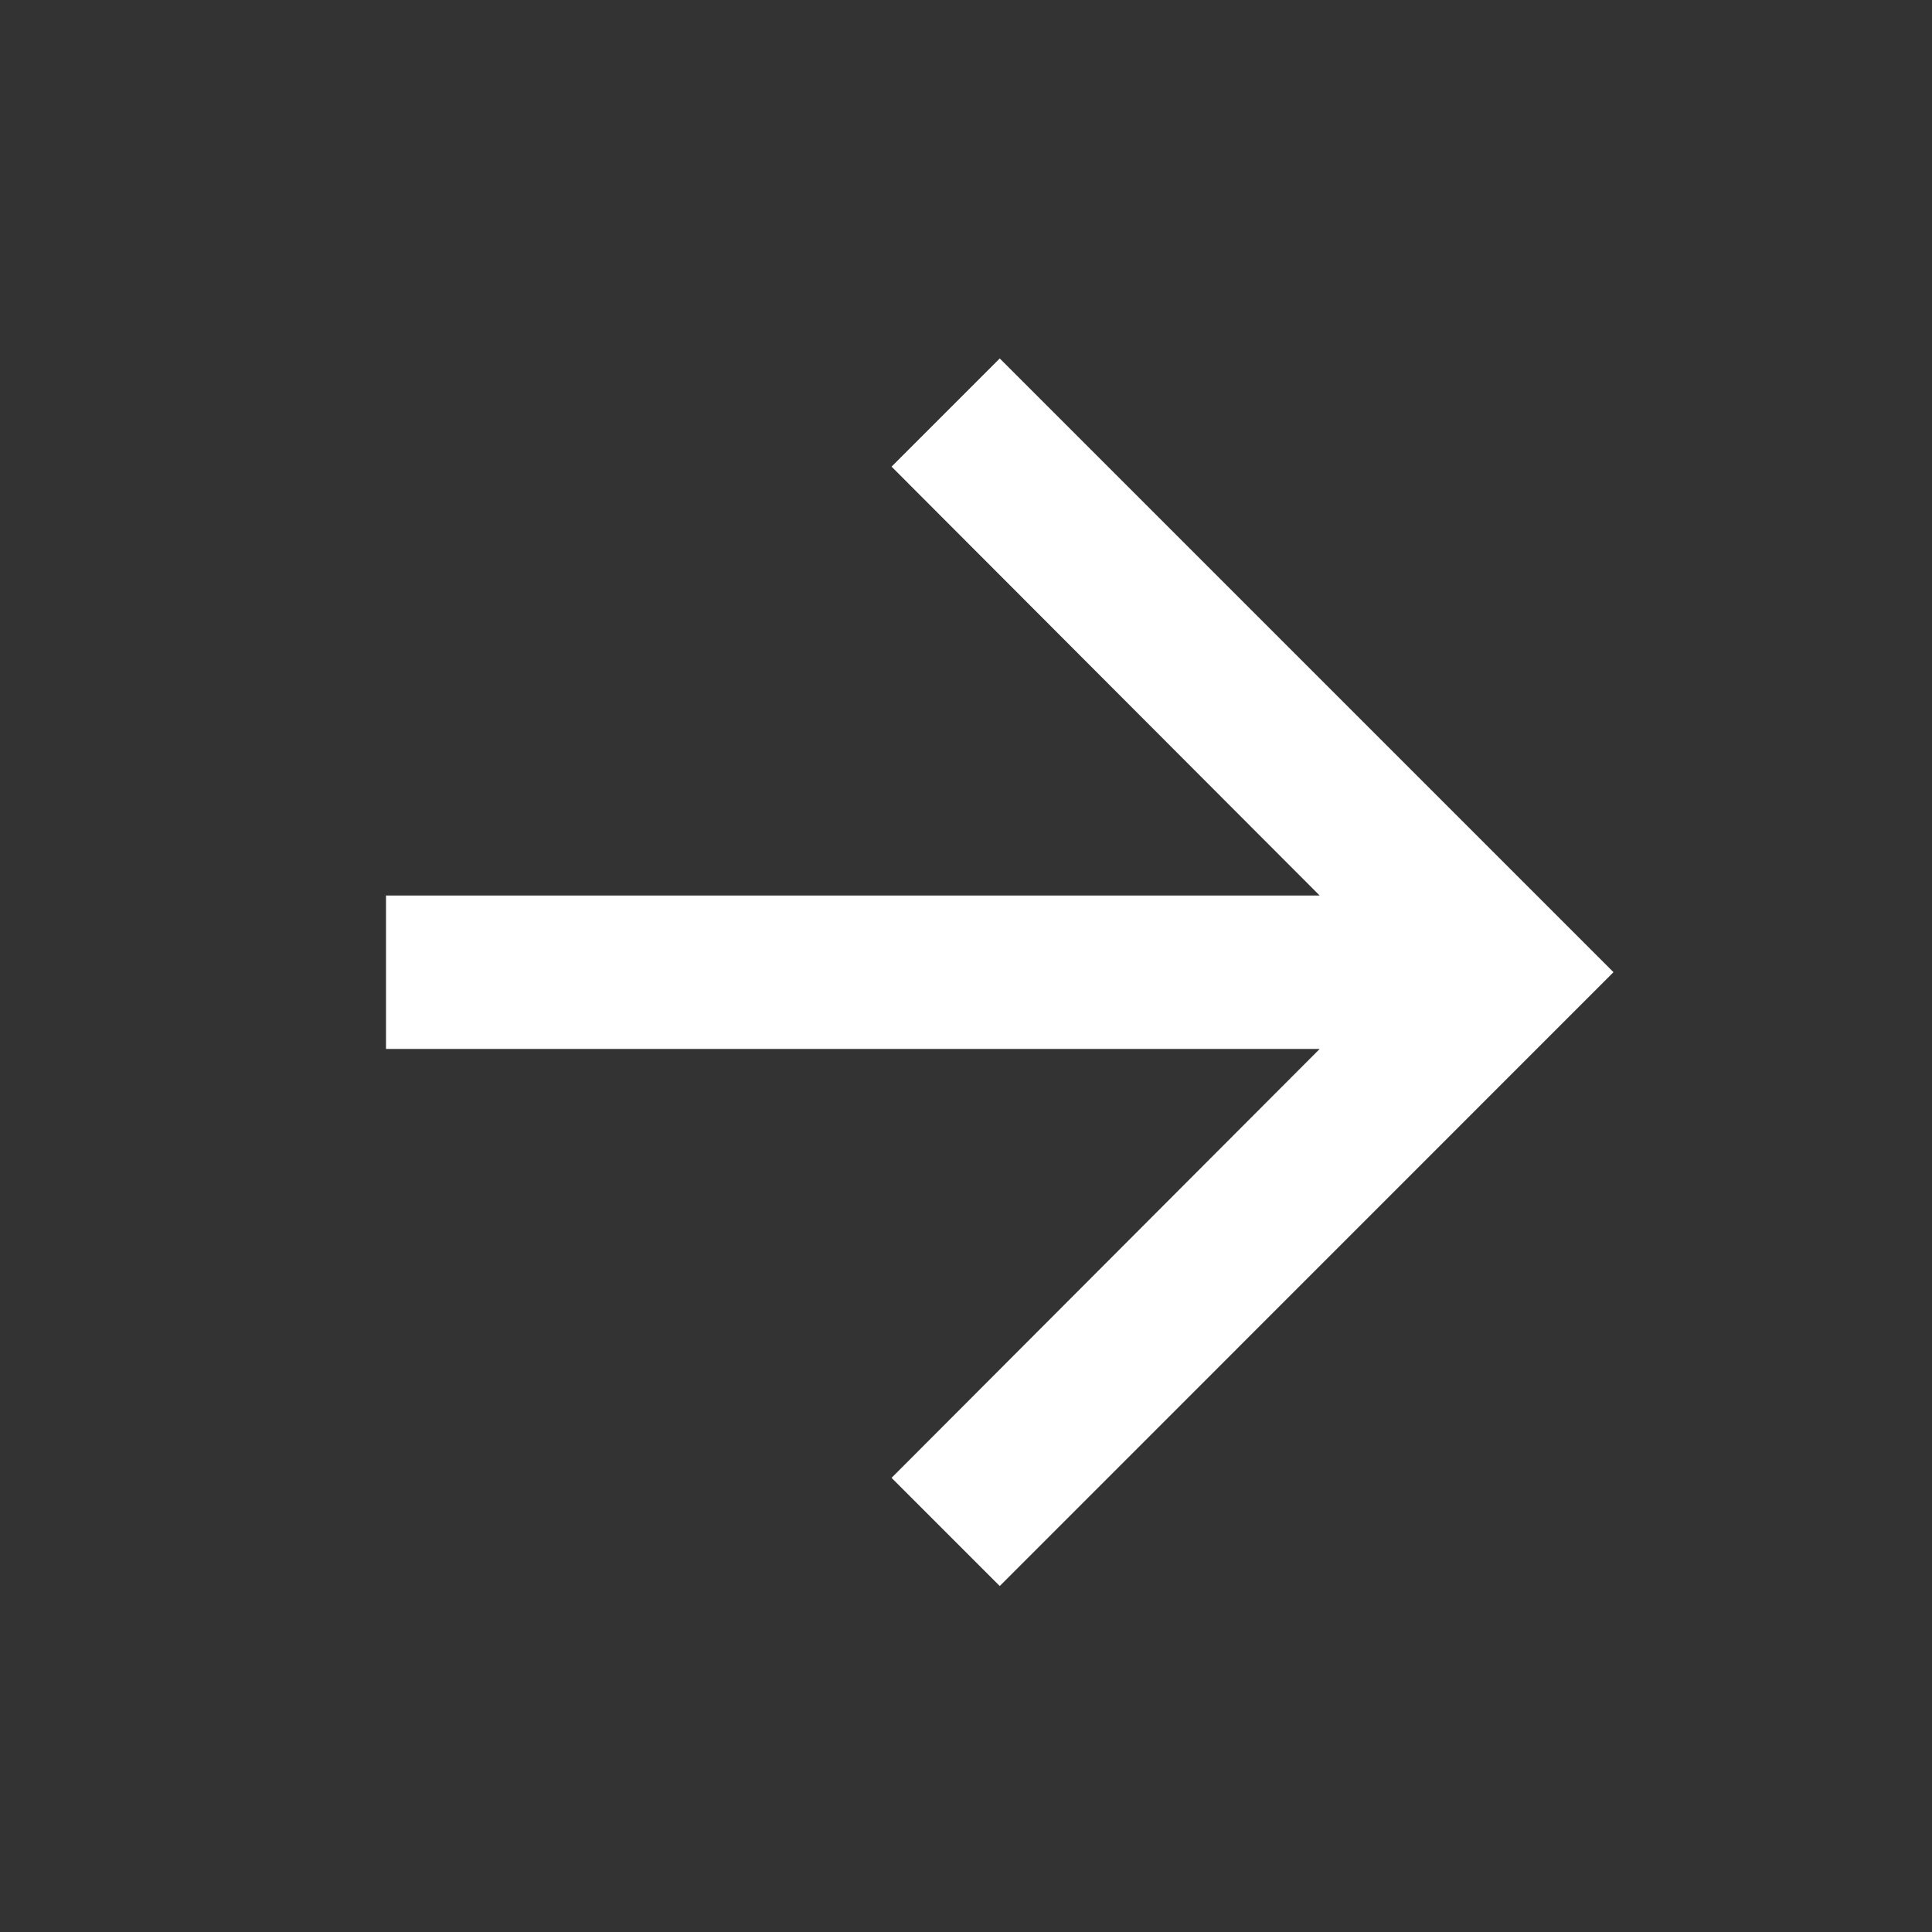 <svg width="15" height="15" viewBox="0 0 15 15" fill="none" xmlns="http://www.w3.org/2000/svg">
<rect x="0" y="0" width="15" height="15" fill="#333333" stroke="none"/>
<path d="M7.762 2.783L6.922 3.623L10.246 6.953H2.997V8.144H10.246L6.922 11.474L7.762 12.314L12.527 7.548L7.762 2.783Z" fill="white"/>
</svg>
